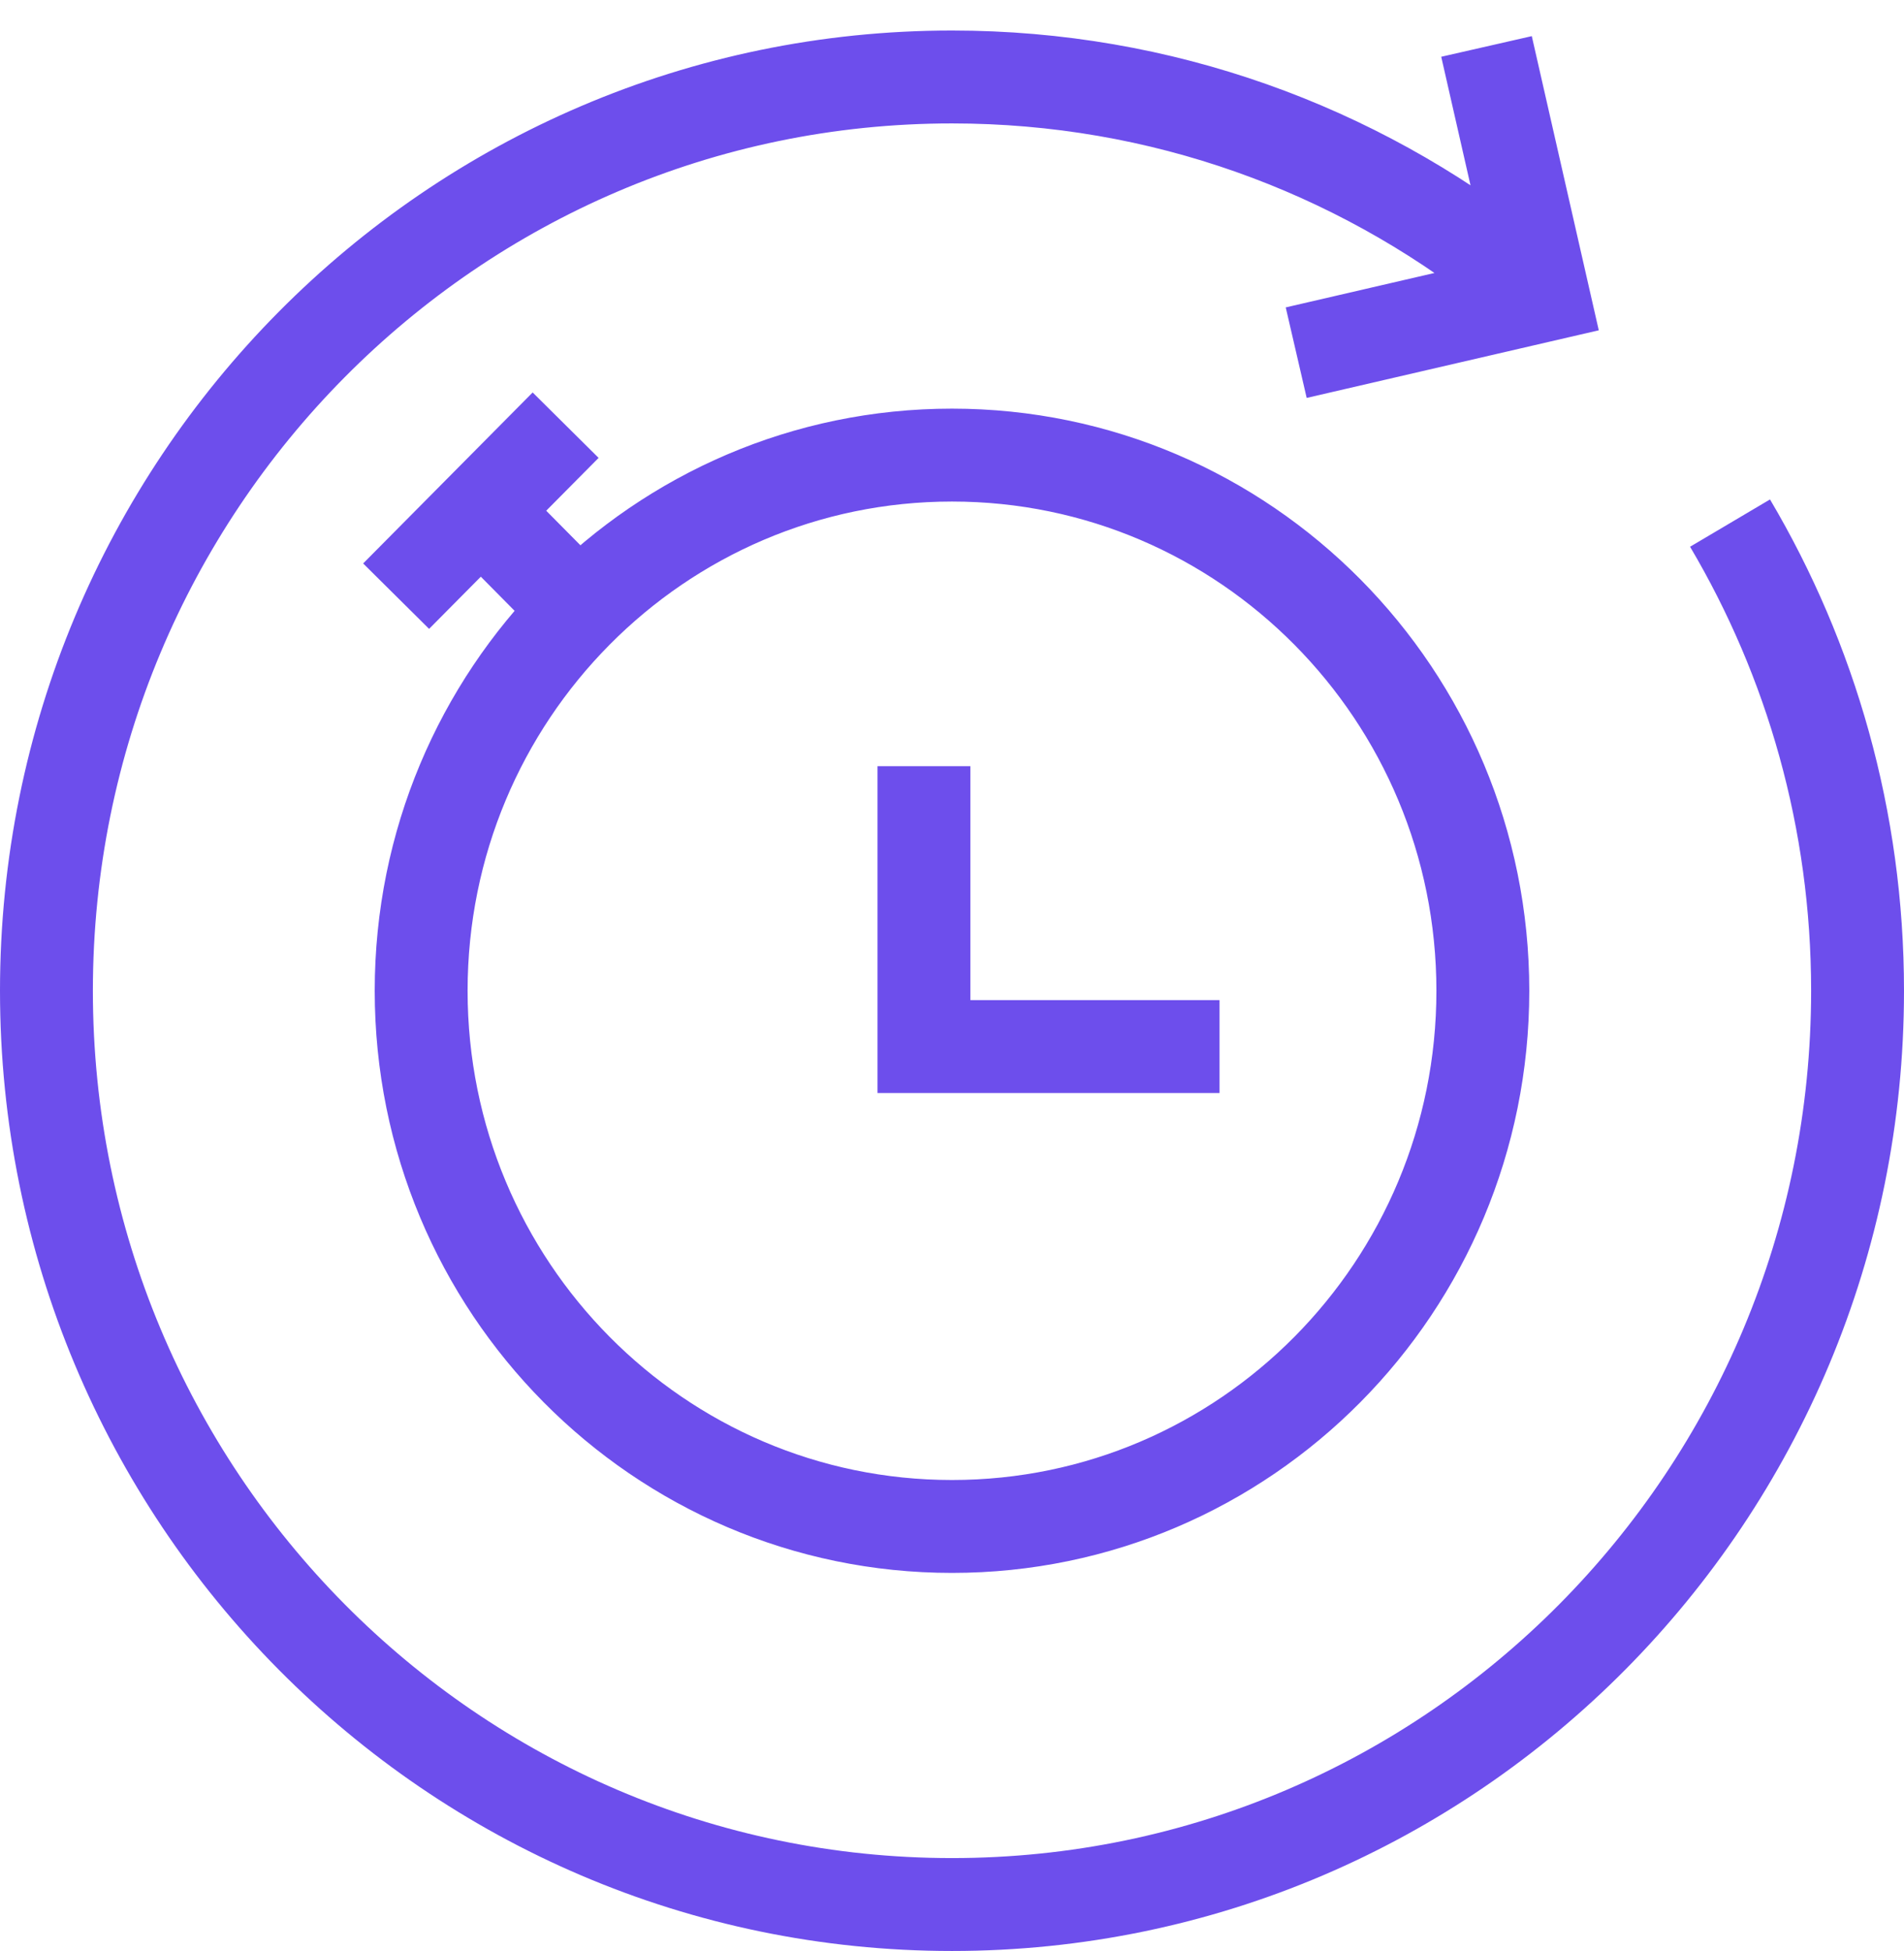 <?xml version="1.0" encoding="UTF-8"?> <svg xmlns="http://www.w3.org/2000/svg" width="41" height="42" viewBox="0 0 41 42" fill="none"><path d="M32.479 5.804C29.172 3.205 25.019 1.657 20.5 1.657C9.729 1.657 1 10.463 1 21.329C1 32.194 9.729 41 20.5 41C31.271 41 40 32.194 40 21.329C40 17.647 38.996 14.206 37.254 11.261M27.912 7.592L33.231 6.361L32.01 1M12.562 13.224L9.885 10.52M12.18 9.153L8.53 12.834M19.896 16.494V22.53H26.261M31.931 21.329C31.931 27.698 26.813 32.861 20.5 32.861C14.187 32.861 9.069 27.698 9.069 21.329C9.069 14.96 14.187 9.797 20.5 9.797C26.813 9.797 31.931 14.96 31.931 21.329Z" stroke="#6D4EEC" stroke-width="2" stroke-miterlimit="10"></path></svg> 